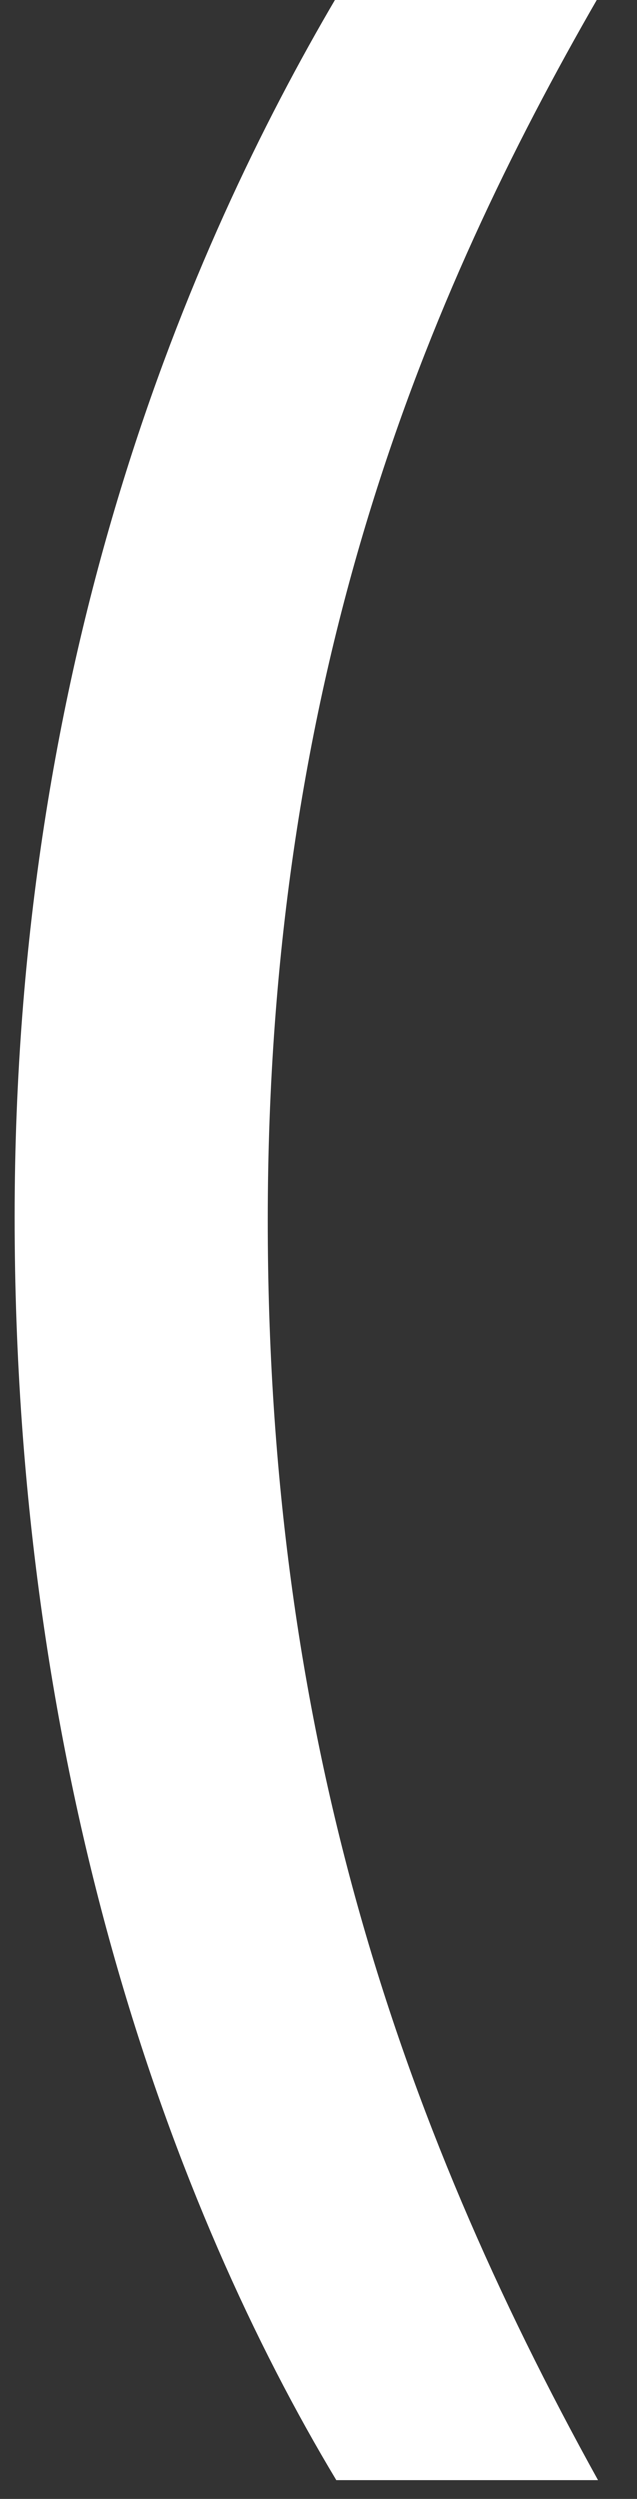 <?xml version="1.0" encoding="utf-8"?>
<!-- Generator: Adobe Illustrator 24.2.3, SVG Export Plug-In . SVG Version: 6.00 Build 0)  -->
<svg version="1.1" id="Layer_1" xmlns="http://www.w3.org/2000/svg" xmlns:xlink="http://www.w3.org/1999/xlink" x="0px" y="0px"
	 viewBox="0 0 40.04 157" style="enable-background:new 0 0 40.04 157;" xml:space="preserve">
<rect x="0" y="0" width="40.04" height="157" fill="#333333" stroke="none"/>
<style type="text/css">
	.st0{fill:#FFFFFF;}
</style>
<g>
	<path class="st0" d="M37.59-0.14C26.8,18.58,16.83,42.29,16.83,76.66c0,32.1,8.14,56.37,20.76,79.16H21.14
		C10.98,138.92,0.92,111.9,0.92,76.46c0-35.31,10.98-60.9,20.22-76.61h16.45V-0.14z"/>
</g>
</svg>
